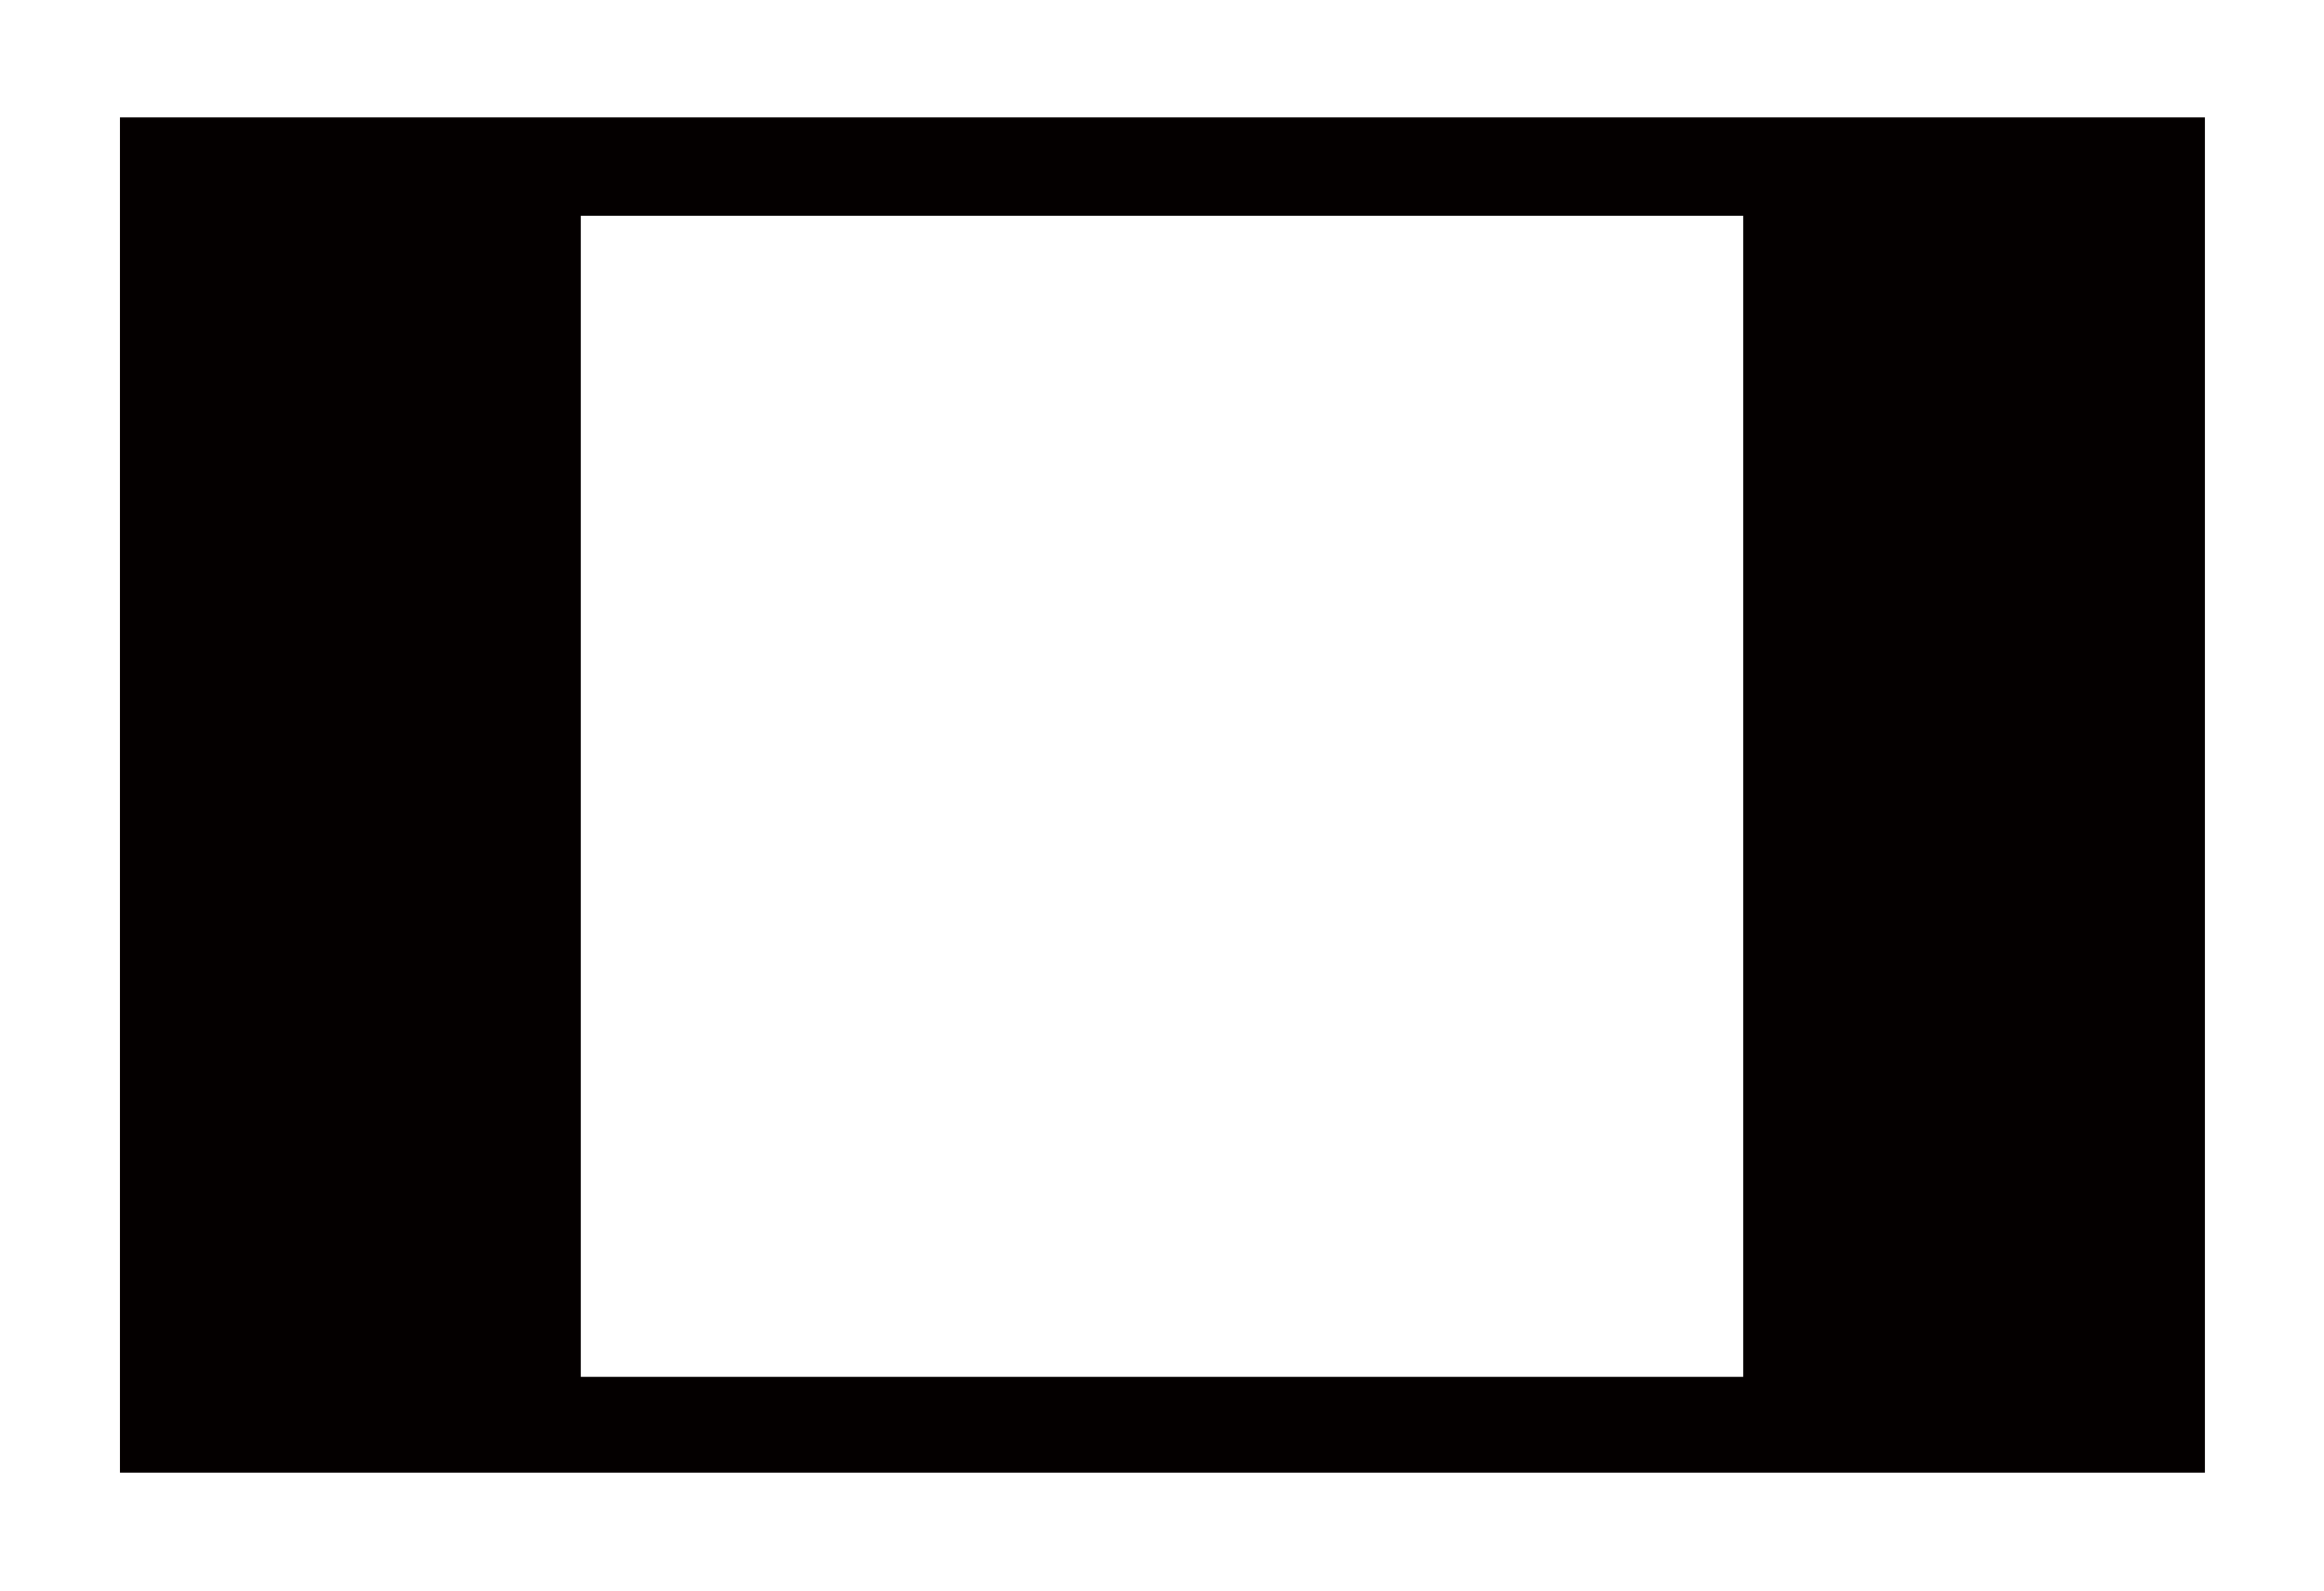 <?xml version="1.0" encoding="utf-8"?>
<!-- Generator: Adobe Illustrator 23.0.3, SVG Export Plug-In . SVG Version: 6.00 Build 0)  -->
<svg version="1.1" id="レイヤー_1" xmlns="http://www.w3.org/2000/svg" xmlns:xlink="http://www.w3.org/1999/xlink" x="0px"
	 y="0px" width="26.93px" height="18.43px" viewBox="0 0 26.93 18.43" enable-background="new 0 0 26.93 18.43"
	 xml:space="preserve">
<g>
	<path fill="#040000" d="M1.39,17.06V1.36h24.16v15.7H1.39z M20.2,2.5H6.73v13.45H20.2V2.5z"/>
</g>
</svg>
